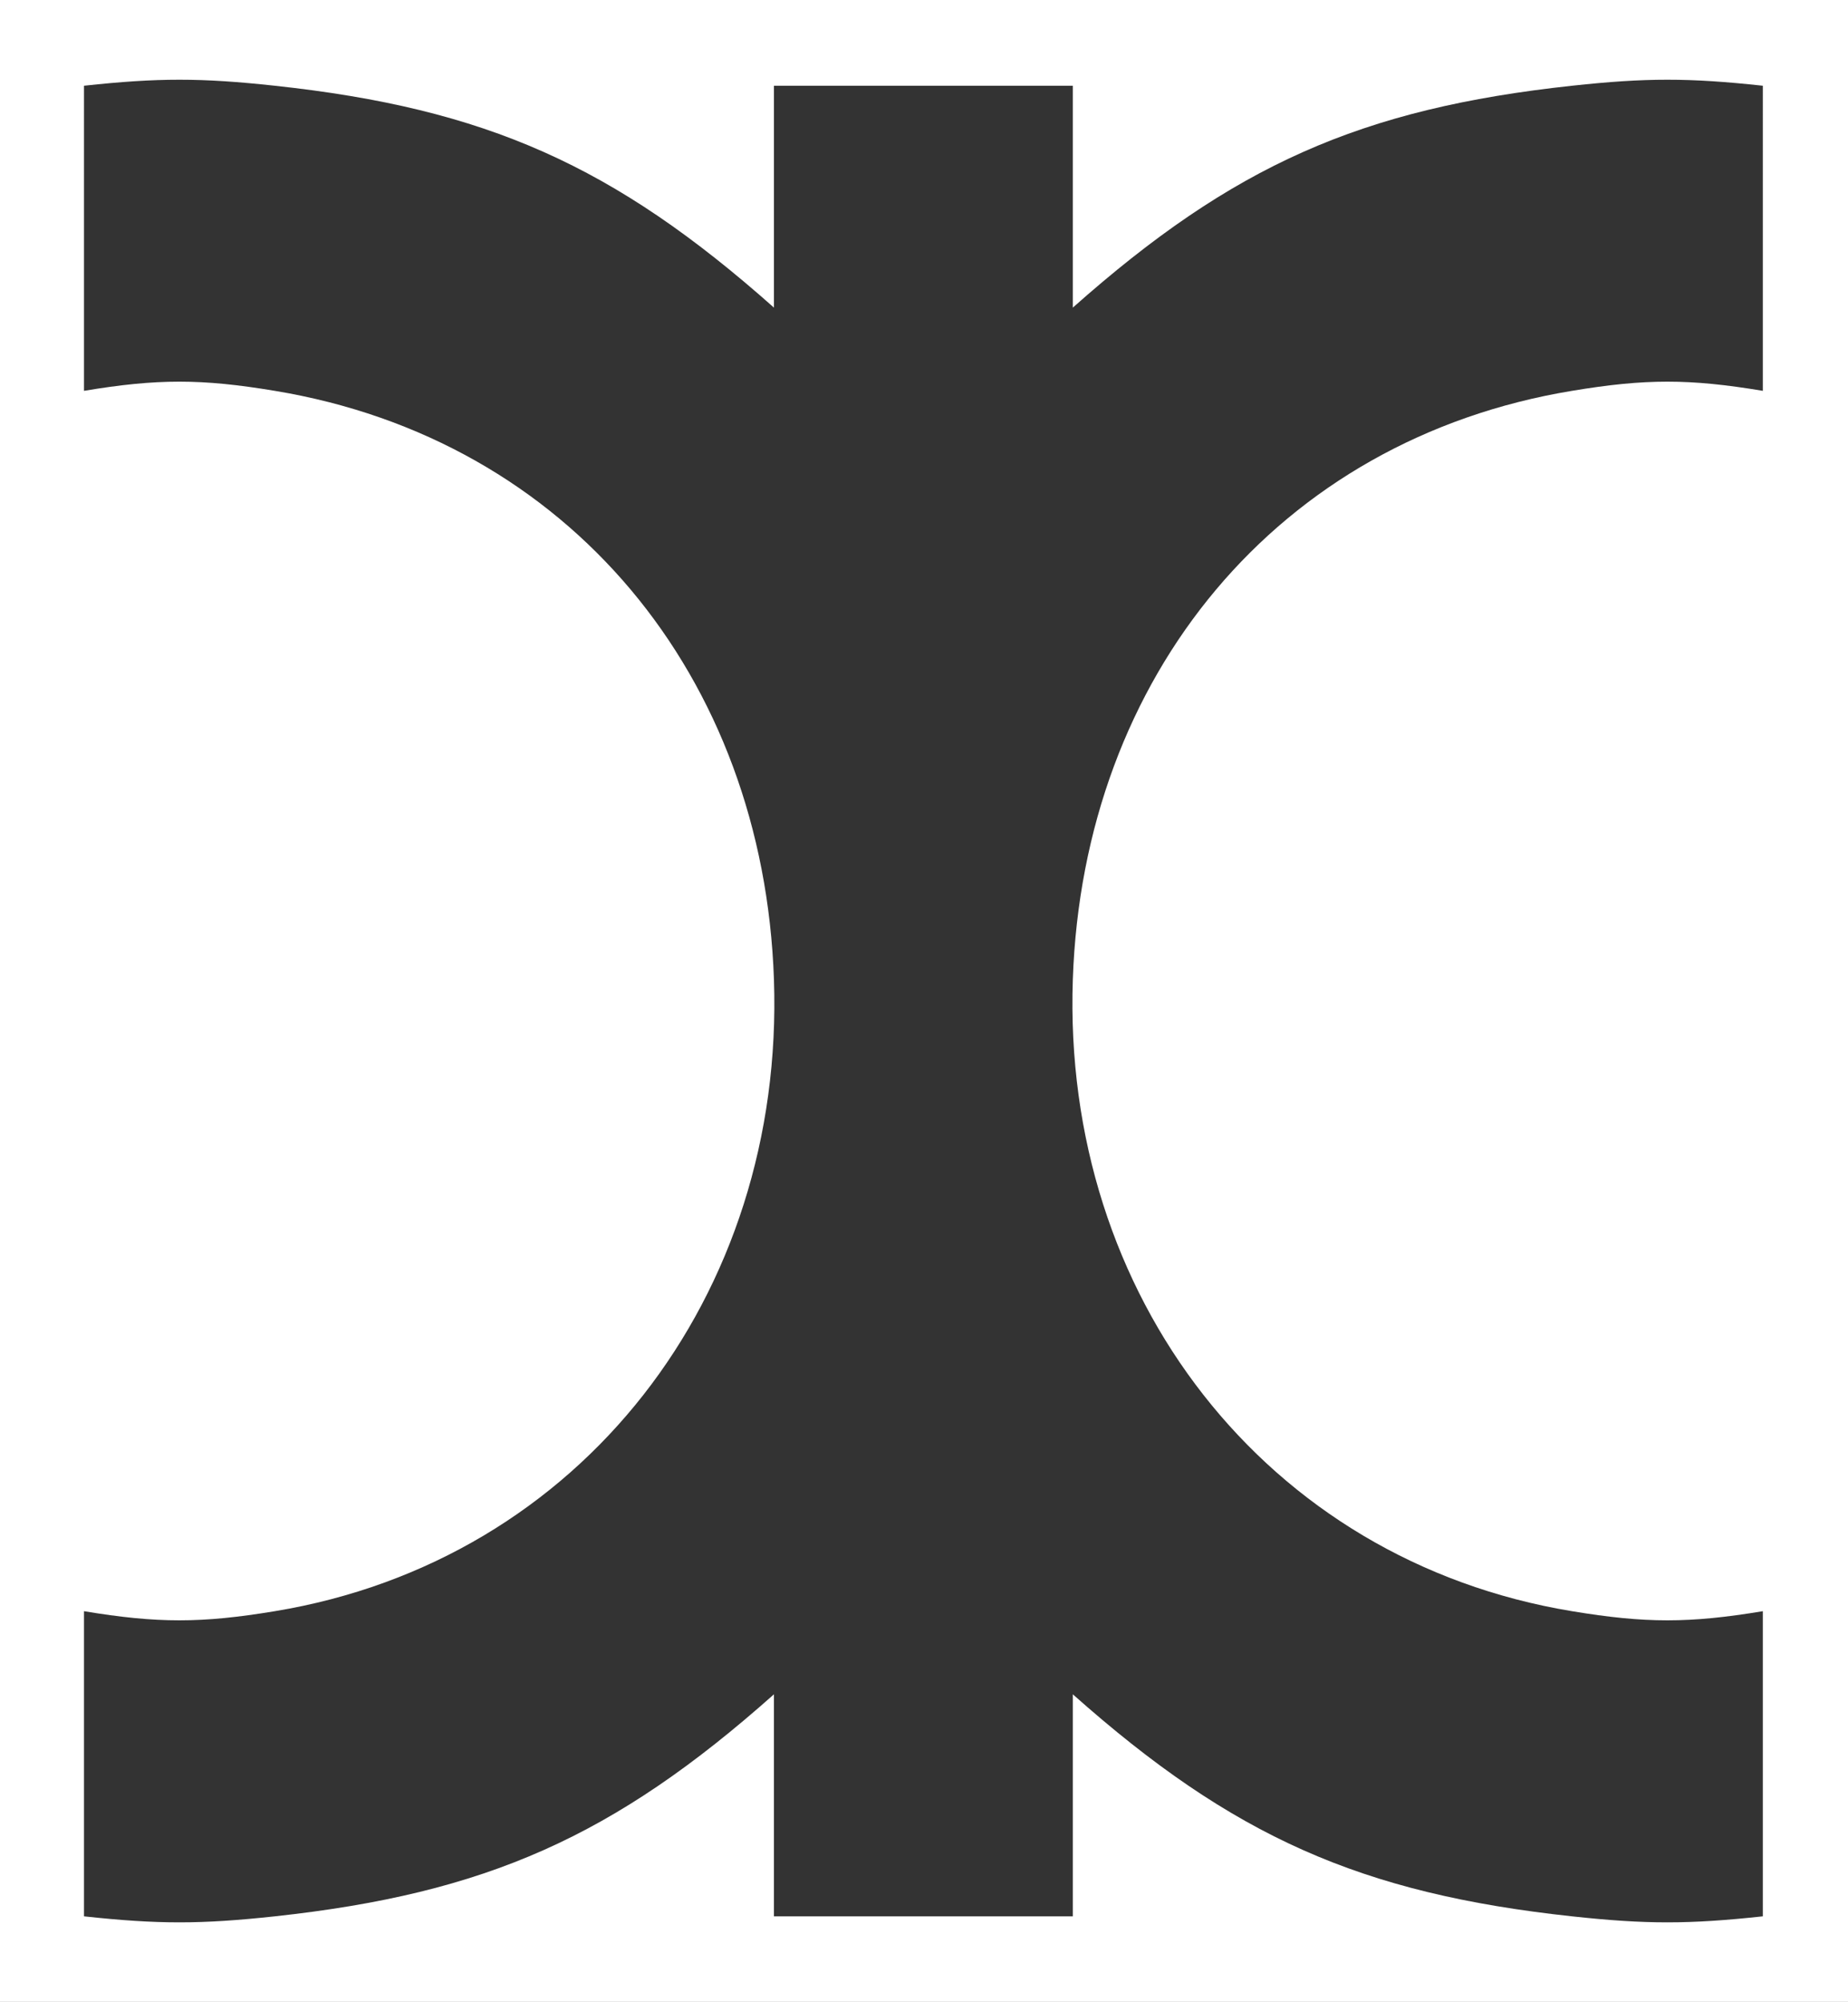 <?xml version="1.0" encoding="utf-8"?>
<!-- Generator: Adobe Illustrator 16.0.0, SVG Export Plug-In . SVG Version: 6.00 Build 0)  -->
<!DOCTYPE svg PUBLIC "-//W3C//DTD SVG 1.1//EN" "http://www.w3.org/Graphics/SVG/1.1/DTD/svg11.dtd">
<svg version="1.1" id="Livello_1" xmlns="http://www.w3.org/2000/svg" xmlns:xlink="http://www.w3.org/1999/xlink" x="0px" y="0px"
	 width="38.99px" height="42.216px" viewBox="0.012 1.916 38.99 42.216" enable-background="new 0.012 1.916 38.99 42.216"
	 xml:space="preserve">
<rect x="0.012" y="1.916" width="38.99" height="42.216" fill="#333333" stroke="none"/>
<path fill="#FFFFFF" d="M0.012,1.916v42.216h38.99V1.916H0.012 M37.205,10.158c-1.552-0.258-2.476-0.258-4.026,0
	c-6.206,1.024-10.313,6.021-10.532,12.412c-0.229,6.661,4.062,12.256,10.532,13.323c1.551,0.257,2.475,0.257,4.026,0v6.435
	c-1.563,0.169-2.465,0.169-4.026,0c-4.458-0.482-7.155-1.681-10.532-4.682v4.682h-6.306v-4.682
	c-3.375,3.001-6.074,4.199-10.531,4.682c-1.563,0.169-2.464,0.169-4.026,0v-6.435c1.549,0.257,2.476,0.257,4.026,0
	c6.471-1.067,10.761-6.662,10.531-13.323c-0.22-6.392-4.326-11.387-10.531-12.412c-1.55-0.258-2.479-0.258-4.026,0V3.724
	c1.563-0.169,2.465-0.169,4.026,0c4.457,0.481,7.155,1.681,10.531,4.679V3.724h6.306v4.679c3.377-2.998,6.075-4.197,10.532-4.679
	c1.562-0.169,2.464-0.169,4.026,0V10.158z"/>
</svg>
